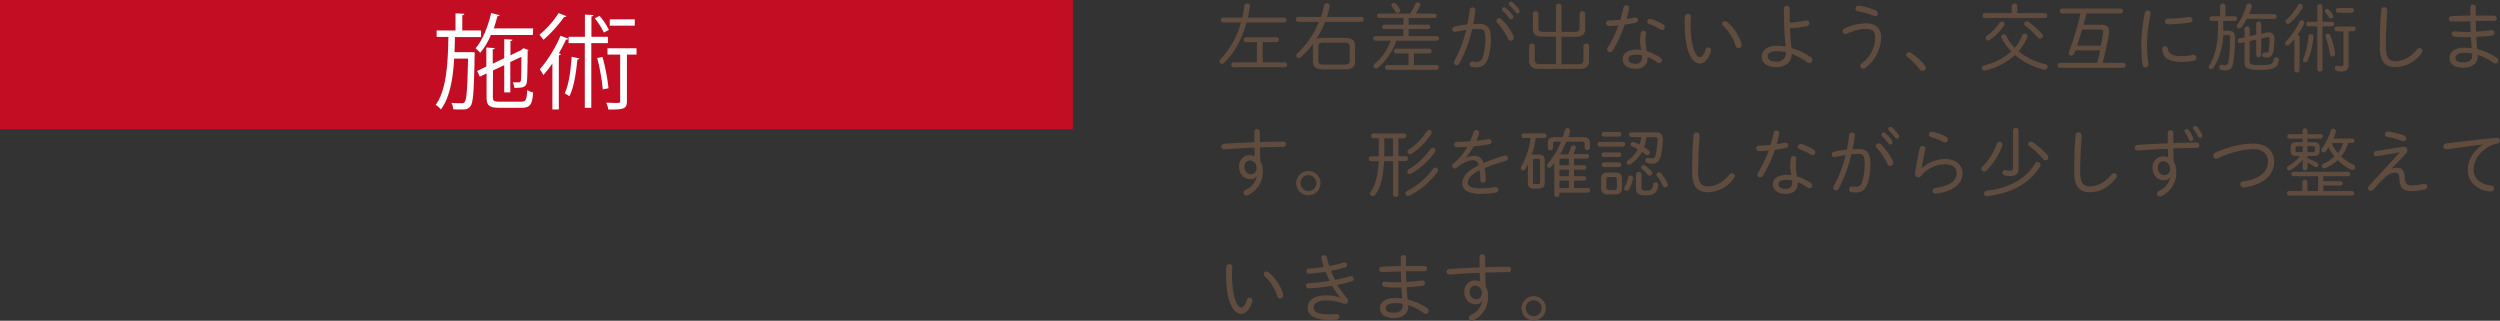 <svg xmlns="http://www.w3.org/2000/svg" viewBox="0 0 699.09 89.68"><rect x="0" y="0" width="699.09" height="89.68" fill="#333333" stroke="none"/><defs><style>.cls-1{fill:#604c3f;}.cls-2{fill:#c30d23;}.cls-3{fill:#fff;}</style></defs><g id="レイヤー_2" data-name="レイヤー 2"><g id="_003" data-name="003"><path class="cls-1" d="M347.37,4.92c.25-1.1.44-2.21.59-3.34a.69.69,0,0,1,.75-.59.75.75,0,0,1,.82.71,25.75,25.75,0,0,1-.59,3.22h10.19a.63.63,0,0,1,.63.69.64.64,0,0,1-.63.69H348.59c-1.28,4.54-3.47,8.69-6.3,11.28a.9.9,0,0,1-.57.25.69.69,0,0,1-.69-.67.77.77,0,0,1,.25-.57A23.83,23.83,0,0,0,347,6.3h-4.93a.64.64,0,0,1-.63-.69.63.63,0,0,1,.63-.69Zm1,6.86a.6.6,0,0,1-.59-.67.6.6,0,0,1,.59-.67H357a.6.6,0,0,1,.6.67.6.6,0,0,1-.6.67h-3.91v5.67h6.15a.67.67,0,0,1,0,1.34H345a.67.67,0,0,1,0-1.34h6.49V11.78Z"/><path class="cls-1" d="M367.14,12.83a4.41,4.41,0,0,1,0-.54,20.09,20.09,0,0,1-3.4,3.71.9.9,0,0,1-.57.21.67.67,0,0,1-.69-.67.83.83,0,0,1,.31-.63,23.54,23.54,0,0,0,6-8.8H363a.64.64,0,0,1-.63-.69.63.63,0,0,1,.63-.69h6.39a25.65,25.65,0,0,0,.86-3.17A.78.78,0,0,1,371,.91a.76.76,0,0,1,.8.75.75.75,0,0,1,0,.21,26.27,26.27,0,0,1-.75,2.86h9.67a.63.63,0,0,1,.63.69.64.64,0,0,1-.63.69H370.56a29.36,29.36,0,0,1-2.48,4.83,3.64,3.64,0,0,1,1.75-.35h6.4c2.06,0,2.69.94,2.69,2.24v4.33c0,1.3-.63,2.24-2.69,2.24h-6.4c-2.06,0-2.69-.94-2.69-2.24ZM376,18.06c.82,0,1.41-.15,1.41-1.07V13c0-.71-.3-1.07-1.41-1.07h-5.94c-1.11,0-1.41.36-1.41,1.07v4c0,.71.3,1.07,1.41,1.07Z"/><path class="cls-1" d="M401.12,3.82a.61.61,0,1,1,0,1.22H393.9V6.89h5.44a.57.57,0,0,1,.61.61.59.59,0,0,1-.61.61H393.9v2h7.85a.63.63,0,0,1,0,1.26H390.46a17,17,0,0,1-5.08,7.52,1.11,1.11,0,0,1-.63.25.67.67,0,0,1-.68-.67.87.87,0,0,1,.36-.65,14.43,14.43,0,0,0,4.45-6.45h-4.24a.63.63,0,0,1,0-1.26h7.79v-2h-5.31a.58.58,0,0,1-.59-.61.57.57,0,0,1,.59-.61h5.31V5h-6.76a.58.58,0,0,1-.59-.61.57.57,0,0,1,.59-.61h8.71a18.7,18.7,0,0,0,1.35-2.56.78.78,0,0,1,.73-.54.67.67,0,0,1,.72.65.83.83,0,0,1-.09.35,17,17,0,0,1-1.17,2.1Zm.59,14.37a.62.62,0,0,1,.63.65.63.63,0,0,1-.63.67H387.94a.63.63,0,0,1-.63-.67.62.62,0,0,1,.63-.65h5.94V14.93h-3.42a.66.66,0,0,1,0-1.32h9.24a.66.66,0,0,1,0,1.32h-4.31v3.26ZM391.42,2.48a.83.83,0,0,1,.15.46.7.7,0,0,1-.71.67.74.74,0,0,1-.68-.39,10.11,10.11,0,0,0-.94-1.37.74.74,0,0,1-.17-.42.68.68,0,0,1,.69-.61.86.86,0,0,1,.61.28A8.81,8.81,0,0,1,391.42,2.48Z"/><path class="cls-1" d="M408.09,17.72a.9.9,0,0,1-.78.51.74.74,0,0,1-.76-.72,1,1,0,0,1,.15-.48A35.91,35.91,0,0,0,410,8.36c-1,.15-2.08.34-3,.55a1.2,1.2,0,0,1-.24,0,.67.67,0,0,1-.67-.7.83.83,0,0,1,.7-.79,30,30,0,0,1,3.52-.59,30.7,30.7,0,0,0,.65-4,.81.81,0,0,1,.8-.78.76.76,0,0,1,.78.8V3c-.13,1.23-.34,2.47-.59,3.73.59,0,1.11-.06,1.6-.06,2.39,0,3.36,1,3.36,4.3a17.45,17.45,0,0,1-.78,5.32c-.67,1.86-1.68,2.54-3.3,2.54a5.45,5.45,0,0,1-1.21-.11A.74.74,0,0,1,411,18a.76.76,0,0,1,.76-.79.56.56,0,0,1,.17,0,4.43,4.43,0,0,0,.88.08,1.7,1.7,0,0,0,1.83-1.38,16.33,16.33,0,0,0,.71-4.9c0-2.47-.46-2.89-1.72-2.89-.61,0-1.26,0-1.95.08A39.25,39.25,0,0,1,408.09,17.72ZM423.22,10a1,1,0,0,1,.11.48.91.91,0,0,1-.88.92.83.83,0,0,1-.76-.56,17.23,17.23,0,0,0-3-4.48.83.83,0,0,1-.25-.54.78.78,0,0,1,.79-.74,1,1,0,0,1,.66.28A18.24,18.24,0,0,1,423.22,10ZM420,2.61a.63.63,0,0,1,.63-.59.62.62,0,0,1,.44.17A11.33,11.33,0,0,1,423,4.24a.79.79,0,0,1,.17.49.63.63,0,0,1-.63.65.64.64,0,0,1-.53-.3,14.84,14.84,0,0,0-1.72-2A.71.71,0,0,1,420,2.61Zm1.89-1.54a.63.63,0,0,1,.63-.58.7.7,0,0,1,.46.16,12.8,12.8,0,0,1,1.81,2,.93.93,0,0,1,.17.48.65.65,0,0,1-.61.65.59.59,0,0,1-.48-.27,16.32,16.32,0,0,0-1.77-2A.67.67,0,0,1,421.92,1.07Z"/><path class="cls-1" d="M435.1,1.72a.7.7,0,0,1,.78-.67.68.68,0,0,1,.77.67V8.91h3.53c1.28,0,1.53-.3,1.53-1.26V3.85a.72.72,0,0,1,.78-.7.71.71,0,0,1,.78.7V8c0,1.58-.74,2.29-2.73,2.29h-3.89v7.68h4.56c1.28,0,1.59-.35,1.59-1.32V12.87a.72.72,0,0,1,.78-.69.71.71,0,0,1,.78.69v4.06c0,1.57-.8,2.35-2.79,2.35H430.4c-2,0-2.8-.78-2.8-2.35V12.87a.72.72,0,0,1,.78-.69.71.71,0,0,1,.78.69v3.74c0,1,.31,1.32,1.59,1.32h4.35V10.25h-3.72c-2,0-2.73-.71-2.73-2.29V3.85a.72.72,0,0,1,.78-.7.71.71,0,0,1,.78.7v3.8c0,1,.25,1.26,1.53,1.26h3.36Z"/><path class="cls-1" d="M454,2.12a.73.73,0,0,1,.75-.63.77.77,0,0,1,.8.76.75.75,0,0,1,0,.21c-.21.92-.44,1.87-.74,2.83.78-.1,1.56-.23,2.27-.37a1,1,0,0,1,.23,0,.7.7,0,0,1,.76.67.85.85,0,0,1-.76.8c-1,.18-2,.35-3,.5a36.43,36.43,0,0,1-3.32,7.2.93.93,0,0,1-.82.5.73.73,0,0,1-.75-.73,1.24,1.24,0,0,1,.18-.59,30.94,30.94,0,0,0,3-6.19c-.88.08-1.91.19-2.67.19a.77.77,0,0,1-.82-.78.76.76,0,0,1,.78-.76c1,0,2.08-.1,3.23-.23C453.42,4.37,453.71,3.26,454,2.12Zm4.63,9.12a8.7,8.7,0,0,1,.19-2,.74.74,0,0,1,.74-.61.72.72,0,0,1,.75.68s0,.08,0,.12a9,9,0,0,0-.16,1.77,16.87,16.87,0,0,0,.37,3.14,14.88,14.88,0,0,1,3.76,1.77.88.88,0,0,1,.46.75.75.75,0,0,1-.73.78.74.74,0,0,1-.48-.17,16.08,16.08,0,0,0-2.8-1.53v.21c0,2.18-1.51,3.07-3.27,3.07-2.48,0-3.7-1.12-3.7-2.73,0-1.39,1.22-2.61,3.91-2.61a8.3,8.3,0,0,1,1.28.11A17.36,17.36,0,0,1,458.58,11.24Zm.55,4.8a5.28,5.28,0,0,0,0-.58,6.12,6.12,0,0,0-1.47-.19c-1.76,0-2.37.54-2.37,1.24s.52,1.32,2.14,1.32A1.58,1.58,0,0,0,459.13,16ZM465,6.76a1,1,0,0,1,.53.84.76.76,0,0,1-.74.76.9.9,0,0,1-.54-.17,16.78,16.78,0,0,0-3.07-1.47.7.7,0,0,1-.53-.69.76.76,0,0,1,.78-.76,1.19,1.19,0,0,1,.32.05A14.5,14.5,0,0,1,465,6.76Z"/><path class="cls-1" d="M472,3.87a.8.8,0,0,1,.84.82c0,.5-.08,1.28-.08,1.93,0,7,1.59,9.36,2.56,9.36.54,0,1.13-.57,1.57-2.08a.83.83,0,0,1,.78-.65.81.81,0,0,1,.8.82,1.23,1.23,0,0,1-.06.36c-.78,2.39-2,3.34-3,3.34-2.35,0-4.3-3.45-4.3-11.09a18.68,18.68,0,0,1,.08-2.08A.8.8,0,0,1,472,3.87ZM487,12.22a1.17,1.17,0,0,1,0,.36.83.83,0,0,1-.82.9.85.85,0,0,1-.82-.65,13.23,13.23,0,0,0-3.51-5.6.79.79,0,0,1-.29-.59.78.78,0,0,1,.8-.72,1.1,1.1,0,0,1,.61.24A13,13,0,0,1,487,12.22Z"/><path class="cls-1" d="M501,15.18c0,2.21-1.76,3.61-4.28,3.61s-4.08-1.11-4.08-3c0-1.47,1.33-3,4.14-3a14.59,14.59,0,0,1,2.56.23,86.15,86.15,0,0,1-.5-9.36V2.4a.76.76,0,0,1,.82-.74.75.75,0,0,1,.82.74V3.74c0,.9,0,1.76,0,2.58A29,29,0,0,0,505,5.74a.59.59,0,0,1,.21,0,.75.75,0,0,1,.76.76.86.86,0,0,1-.74.82,27.81,27.81,0,0,1-4.68.59c.06,1.84.21,3.69.42,5.54a19.12,19.12,0,0,1,5.31,2.46,1,1,0,0,1,.53.88.85.85,0,0,1-.84.86,1,1,0,0,1-.61-.21A16.93,16.93,0,0,0,501,15.06Zm-1.62-.58a12.13,12.13,0,0,0-2.6-.3c-1.83,0-2.46.72-2.46,1.49s.7,1.45,2.4,1.45a2.39,2.39,0,0,0,2.66-2.37Z"/><path class="cls-1" d="M516.07,9.54a.82.82,0,0,1-.8-.8.89.89,0,0,1,.59-.82,15.1,15.1,0,0,1,5.81-1.39c2.88,0,4.37,1.35,4.37,4A11.14,11.14,0,0,1,521.61,19a1.12,1.12,0,0,1-.61.21.77.77,0,0,1-.8-.76,1,1,0,0,1,.45-.76,9.06,9.06,0,0,0,3.71-7.24c0-1.66-.65-2.37-2.64-2.37a13.28,13.28,0,0,0-5.23,1.32A1.19,1.19,0,0,1,516.07,9.54Zm8.42-6.64a.94.94,0,0,1,.63.84.76.76,0,0,1-.76.78.84.84,0,0,1-.38-.09,24.4,24.4,0,0,0-4.43-1.28.77.77,0,0,1-.69-.75.82.82,0,0,1,.84-.8l.19,0A20.93,20.93,0,0,1,524.49,2.9Z"/><path class="cls-1" d="M533.06,15.35a.74.74,0,0,1,.78-.71,1,1,0,0,1,.5.14,17.68,17.68,0,0,1,3.9,3.47,1.23,1.23,0,0,1,.3.75.86.86,0,0,1-.88.84,1,1,0,0,1-.82-.44,18.91,18.91,0,0,0-3.47-3.46A.7.7,0,0,1,533.06,15.35Z"/><path class="cls-1" d="M565.44,9.93a.8.8,0,0,1,.77-.52.69.69,0,0,1,.74.67.87.87,0,0,1-.08.38,13.79,13.79,0,0,1-2.42,3.9,19,19,0,0,0,7.41,3.57.84.84,0,0,1,.74.8.76.76,0,0,1-.78.74,1.06,1.06,0,0,1-.25,0,20,20,0,0,1-8.11-4.08,18.69,18.69,0,0,1-8.29,4.31,1.09,1.09,0,0,1-.25,0,.73.73,0,0,1-.74-.69c0-.3.19-.57.63-.7a17.92,17.92,0,0,0,7.63-3.92,13.7,13.7,0,0,1-2.71-3.76.74.74,0,0,1-.09-.36.7.7,0,0,1,.72-.67.76.76,0,0,1,.69.46,12.44,12.44,0,0,0,2.35,3.32A11.08,11.08,0,0,0,565.44,9.93Zm6.42-6.25a.61.61,0,0,1,.61.67.61.61,0,0,1-.61.67H555a.61.61,0,0,1-.6-.67.61.61,0,0,1,.6-.67h7.54v-2a.72.72,0,0,1,.78-.69.71.71,0,0,1,.78.69v2ZM559.83,6a.72.72,0,0,1,.74.69,1,1,0,0,1-.19.52,16.42,16.42,0,0,1-3.89,3.91,1,1,0,0,1-.54.19.65.65,0,0,1-.67-.65.84.84,0,0,1,.4-.7,14.36,14.36,0,0,0,3.44-3.54A.83.83,0,0,1,559.83,6ZM571,9.45a1,1,0,0,1,.26.61.79.79,0,0,1-.76.78.91.91,0,0,1-.69-.36,22.09,22.09,0,0,0-3.4-3.23.75.75,0,0,1-.38-.61A.67.67,0,0,1,566.8,6a1,1,0,0,1,.59.21A21.42,21.42,0,0,1,571,9.45Z"/><path class="cls-1" d="M580.34,14.11l-.28.76a1,1,0,0,1-.88.69.65.65,0,0,1-.69-.65,1.16,1.16,0,0,1,.06-.34,83.69,83.69,0,0,0,3.23-10.81h-5.12a.65.65,0,0,1-.63-.69.63.63,0,0,1,.63-.69H593a.64.64,0,0,1,.64.69.65.65,0,0,1-.64.69h-9.57c-.25,1-.5,2.1-.82,3.15h4.89c1.68,0,2.25.65,2.25,1.72,0,.17,0,.36,0,.57-.4,2.65-1.11,5.79-1.74,8.38h5.79a.63.63,0,0,1,.63.69.64.64,0,0,1-.63.69h-17.8a.64.64,0,0,1-.63-.69.63.63,0,0,1,.63-.69h10.41c.34-1.14.59-2.31.86-3.47Zm7.11-1.34c.26-1.18.45-2.29.59-3.26a5.47,5.47,0,0,0,.09-.65c0-.48-.23-.61-1-.61h-4.92c-.4,1.52-.9,3-1.38,4.52Z"/><path class="cls-1" d="M600.61,2.92a.73.73,0,0,1,.78.74.65.65,0,0,1,0,.19,43.05,43.05,0,0,0-1,9.13,37,37,0,0,0,.38,4.89V18a.8.8,0,0,1-.82.82.79.79,0,0,1-.8-.72A37.2,37.2,0,0,1,598.8,13a43.13,43.13,0,0,1,1-9.41A.81.81,0,0,1,600.61,2.92Zm9.45,12.77a16.91,16.91,0,0,0,3.15-.32.75.75,0,0,1,.21,0,.78.78,0,0,1,.78.82.79.79,0,0,1-.68.78,18.13,18.13,0,0,1-3.48.33c-3.63,0-5.17-1.13-5.42-3.44v-.11a.78.78,0,0,1,.8-.81.72.72,0,0,1,.75.67C606.43,15.18,607.52,15.69,610.06,15.69Zm2.16-10.94a.79.79,0,1,1,0,1.57,51.82,51.82,0,0,1-5.88.49.82.82,0,0,1-.92-.8.81.81,0,0,1,.88-.8,50.16,50.16,0,0,0,5.73-.46Z"/><path class="cls-1" d="M618.47,5.86a.61.61,0,0,1-.59-.65.6.6,0,0,1,.59-.65h2.35V1.68a.69.69,0,0,1,.74-.67.68.68,0,0,1,.73.67V4.56H625a.59.59,0,0,1,.59.65.6.6,0,0,1-.59.65h-3.29V8.59h1.34c1.47,0,1.93.67,1.93,1.72a48.53,48.53,0,0,1-.44,7c-.25,1.72-1,2.38-2.33,2.38a4.57,4.57,0,0,1-1-.13.78.78,0,0,1-.65-.76.67.67,0,0,1,.67-.69.75.75,0,0,1,.21,0,3.57,3.57,0,0,0,.76.11c.52,0,.84-.28,1-1.18a45.4,45.4,0,0,0,.42-6.44c0-.66-.12-.78-.75-.78H621.7A18.94,18.94,0,0,1,619,18.94a.81.81,0,0,1-.7.4.6.6,0,0,1-.63-.61,1,1,0,0,1,.19-.52c1.35-2.06,2.38-5.67,2.38-10.27V5.86Zm9.81-.61a18.79,18.79,0,0,1-1.47,2.33.85.85,0,0,1-.68.36.62.62,0,0,1-.63-.63,1,1,0,0,1,.23-.59,16.58,16.58,0,0,0,2.44-5.12.75.75,0,0,1,.74-.61.69.69,0,0,1,.73.69,1.35,1.35,0,0,1,0,.28,18.92,18.92,0,0,1-.69,2H636a.62.62,0,0,1,.63.67.62.62,0,0,1-.63.67Zm2.64,4.5V6.64a.65.65,0,0,1,.69-.63.64.64,0,0,1,.7.63V9.45l1.55-.33a2.62,2.62,0,0,1,.59-.07,1.47,1.47,0,0,1,1.55,1.6,23.9,23.9,0,0,1-.19,3.19c-.21,1.7-.9,2.25-1.93,2.25a3.37,3.37,0,0,1-.69-.07.66.66,0,0,1-.59-.67.62.62,0,0,1,.61-.65h.17a2.3,2.3,0,0,0,.48,0c.32,0,.52-.19.63-1a20.48,20.48,0,0,0,.17-2.81c0-.34-.13-.5-.44-.5a1.42,1.42,0,0,0-.28,0l-1.63.35v4.62a.64.64,0,0,1-.7.63.65.65,0,0,1-.69-.63V11.07l-1.85.4v5.58c0,.93.32,1.16,2.82,1.16,3.23,0,3.69-.28,3.9-1.54a.74.74,0,0,1,.74-.63.7.7,0,0,1,.71.72.59.59,0,0,1,0,.17c-.36,2-1.26,2.62-5.35,2.62-3.74,0-4.22-.69-4.22-2V11.78l-1.14.25a.36.36,0,0,1-.17,0,.62.62,0,0,1-.61-.66.67.67,0,0,1,.53-.65l1.39-.29V8.13a.69.69,0,0,1,.73-.72.67.67,0,0,1,.69.7v2Z"/><path class="cls-1" d="M641.62,10.92a14.39,14.39,0,0,1-1.43,1.53.82.82,0,0,1-.57.26.58.58,0,0,1-.58-.59.93.93,0,0,1,.31-.65A19.23,19.23,0,0,0,643,6.16a.78.78,0,0,1,.69-.51.66.66,0,0,1,.67.69,1.12,1.12,0,0,1-.1.42,21.82,21.82,0,0,1-1.79,3,.62.62,0,0,1,.57.65v9.19a.66.66,0,0,1-.71.65.67.67,0,0,1-.74-.65Zm1.6-9.85a.74.74,0,0,1,.73.74.88.88,0,0,1-.1.44,17.21,17.21,0,0,1-3.49,4.2.91.91,0,0,1-.59.23.62.62,0,0,1-.63-.63.84.84,0,0,1,.34-.65,14.9,14.9,0,0,0,3.06-3.91A.78.78,0,0,1,643.22,1.07Zm3,8.49a.68.68,0,0,1,.69.71v.13a21.34,21.34,0,0,1-1.55,6.46.82.82,0,0,1-.74.57.61.61,0,0,1-.61-.65,1.13,1.13,0,0,1,.09-.4,20,20,0,0,0,1.41-6.17A.68.68,0,0,1,646.24,9.56Zm-.71-2.19a.6.6,0,0,1-.59-.65.59.59,0,0,1,.59-.65H648V1.83a.66.66,0,0,1,.74-.63.65.65,0,0,1,.71.63V6.07h2.67a.61.61,0,0,1,.61.65.61.61,0,0,1-.61.65h-2.67v12a.65.65,0,0,1-.71.63.66.66,0,0,1-.74-.63v-12Zm6.8-3.29a.91.91,0,0,1,.14.48.6.6,0,0,1-.6.63.73.73,0,0,1-.63-.4,10.1,10.1,0,0,0-.93-1.26.76.76,0,0,1-.19-.46.59.59,0,0,1,.61-.57.82.82,0,0,1,.55.25A10.54,10.54,0,0,1,652.33,4.08ZM653,15a.76.76,0,0,1-.75.8c-.32,0-.61-.21-.7-.69a27.52,27.52,0,0,0-1.22-4.81.68.68,0,0,1,0-.27.64.64,0,0,1,.65-.63.76.76,0,0,1,.7.54A25.8,25.8,0,0,1,653,15Zm.42-6.27a.62.62,0,0,1-.61-.65.61.61,0,0,1,.61-.66h4.68a.6.6,0,0,1,.61.66.61.61,0,0,1-.61.65h-1.36V18c0,1.35-.53,2-2,2a5,5,0,0,1-1.19-.15.74.74,0,0,1-.63-.73.71.71,0,0,1,.71-.74.68.68,0,0,1,.19,0,4.16,4.16,0,0,0,.9.13c.46,0,.61-.19.61-.69v-9Zm.36-5.15a.6.6,0,0,1-.59-.67.6.6,0,0,1,.59-.67h3.82a.62.62,0,0,1,.61.67.62.62,0,0,1-.61.67Z"/><path class="cls-1" d="M665.86,2.84a.84.84,0,0,1,1.68,0c0,.19,0,.55,0,.71-.21,2.67-.38,6.26-.38,9.58,0,3,.92,4,2.71,4s4-.82,6-3.3a1,1,0,0,1,.74-.38.78.78,0,0,1,.8.76,1.09,1.09,0,0,1-.3.71,9.22,9.22,0,0,1-7.16,3.84c-3,0-4.45-1.51-4.45-5.64C665.44,9.83,665.61,5.88,665.86,2.84Z"/><path class="cls-1" d="M692.27,4.37h1.43c1.28,0,2.54,0,3.67,0a.79.79,0,0,1,.82.76.73.73,0,0,1-.82.71c-.88,0-1.85,0-2.88,0l-2.2,0c0,1,.06,2,.1,3,1.49-.08,2.92-.23,4.22-.4l.17,0a.76.76,0,0,1,.8.76.73.73,0,0,1-.69.73c-1.39.19-2.88.32-4.41.4.06,1.16.14,2.29.25,3.43a15.78,15.78,0,0,1,5.35,2.35,1,1,0,0,1,.51.86.77.77,0,0,1-.76.8,1.12,1.12,0,0,1-.61-.21,15.16,15.16,0,0,0-4.39-2.23,3,3,0,0,1,0,.53c0,2-1.79,3.08-3.93,3.08-2.67,0-3.95-1.11-3.95-2.77s1.58-2.83,4.16-2.83a14.64,14.64,0,0,1,2.08.14c-.11-1-.17-2.05-.23-3.08-.55,0-1.07,0-1.62,0a24.21,24.21,0,0,1-3-.17.81.81,0,0,1-.78-.76.73.73,0,0,1,.8-.71h.12a27.27,27.27,0,0,0,2.84.17c.52,0,1.05,0,1.59,0-.06-1-.08-2-.1-3C688.93,6,688,6,686.56,6c-.28,0-.78,0-1,0a.73.73,0,0,1-.8-.73.76.76,0,0,1,.8-.76c1.55-.08,3.38-.15,5.25-.19V2a.7.7,0,0,1,.75-.72.71.71,0,0,1,.76.72Zm-.95,11.17a5.82,5.82,0,0,0,0-.59,12.76,12.76,0,0,0-2.16-.19c-1.7,0-2.52.61-2.52,1.41s.5,1.26,2.31,1.26C690.31,17.43,691.32,16.82,691.32,15.54Z"/><path class="cls-1" d="M351.38,49.3a2.11,2.11,0,0,1-1.72.8c-1.83,0-3.17-1.39-3.17-3.57a3,3,0,0,1,2.81-3.13,3.68,3.68,0,0,1,1.53.32c0-.82,0-1.62-.06-2.42-1.47,0-5.16.23-7.35.4l-1.09.06a.77.77,0,0,1-.82-.77.79.79,0,0,1,.8-.78c2.35-.17,5.39-.31,8.44-.44,0-.82,0-1.79,0-2.9a.76.76,0,0,1,.8-.77.72.72,0,0,1,.75.75v2.88c2.35-.09,4.62-.13,6.49-.13a.74.74,0,0,1,.82.72.78.78,0,0,1-.84.77c-1.85,0-4.09.07-6.45.15.05,1.3.05,2.6.15,3.9a4.92,4.92,0,0,1,.65,2.57A7.23,7.23,0,0,1,349,54.57a1,1,0,0,1-.47.11.78.78,0,0,1-.79-.78.87.87,0,0,1,.61-.82,5.34,5.34,0,0,0,3.1-3.76ZM348,46.57a1.93,1.93,0,0,0,1.85,2.14A1.57,1.57,0,0,0,351.36,47a1.93,1.93,0,0,0-1.91-2.14A1.59,1.59,0,0,0,348,46.57Z"/><path class="cls-1" d="M369.25,51.17a3.39,3.39,0,1,1-3.38-3.34A3.36,3.36,0,0,1,369.25,51.17Zm-5.6,0a2.22,2.22,0,1,0,2.22-2.2A2.17,2.17,0,0,0,363.65,51.17Z"/><path class="cls-1" d="M384,38.68a.68.68,0,0,1,0-1.35h8.65a.68.68,0,0,1,0,1.35h-1.6v5h2a.67.67,0,0,1,0,1.34h-2V54.4a.76.76,0,0,1-1.51,0V45.06h-2.5c-.21,4.45-1,7.39-2.41,9.32a1,1,0,0,1-.76.46.73.73,0,0,1-.74-.71,1.07,1.07,0,0,1,.19-.55c1.33-1.88,2-4.51,2.21-8.52h-2.16a.67.67,0,0,1,0-1.34h2.2l0-1.26V38.68Zm5.54,5v-5h-2.44v3.86l0,1.18Zm11.82,3.17a.74.74,0,0,1,.75.75,1,1,0,0,1-.18.53,21.4,21.4,0,0,1-7.83,6.57.94.94,0,0,1-.38.1.72.72,0,0,1-.72-.69.83.83,0,0,1,.51-.71,20.67,20.67,0,0,0,7.16-6.13A.82.82,0,0,1,401.38,46.89Zm-.74-5.55a.79.79,0,0,1,.8.76.76.76,0,0,1-.17.48,21,21,0,0,1-6.59,6,.91.91,0,0,1-.44.12.66.66,0,0,1-.69-.65.82.82,0,0,1,.46-.69,19.47,19.47,0,0,0,6-5.61A.79.79,0,0,1,400.64,41.34Zm-1-5a.74.74,0,0,1,.73.73.84.84,0,0,1-.15.47,19,19,0,0,1-5.43,5.5.84.84,0,0,1-.45.14.73.73,0,0,1-.73-.71.72.72,0,0,1,.36-.59,17.24,17.24,0,0,0,5-5.12A.83.83,0,0,1,399.62,36.39Z"/><path class="cls-1" d="M409.92,44.18a4.69,4.69,0,0,1,2.16-.59,2.56,2.56,0,0,1,2.77,2,55.52,55.52,0,0,1,5.75-2.08.88.88,0,0,1,.32,0,.71.71,0,0,1,.75.73A.79.79,0,0,1,421,45a53.68,53.68,0,0,0-5.85,2,18,18,0,0,1,.31,3.28v0a.76.76,0,0,1-.78.82.7.7,0,0,1-.71-.73,21.11,21.11,0,0,0-.21-2.78c-2.54,1.24-3.3,2.52-3.3,3.49s.91,1.59,3.57,1.59a20.14,20.14,0,0,0,3.91-.35,1.06,1.06,0,0,1,.25,0,.76.76,0,0,1,.82.75.82.82,0,0,1-.78.8,24.43,24.43,0,0,1-4.2.34c-3.52,0-5.12-1.18-5.12-3,0-1.51,1-3.21,4.6-5a1.61,1.61,0,0,0-1.81-1.39c-1.15,0-2.54.67-4.3,2.06a1,1,0,0,1-.59.23.72.72,0,0,1-.73-.71.91.91,0,0,1,.35-.68,16.59,16.59,0,0,0,3.93-4.7c-1,.08-2,.13-2.86.15a.77.77,0,0,1-.86-.74.79.79,0,0,1,.88-.77c1.05,0,2.29-.07,3.57-.17.36-.84.68-1.68.95-2.52a.8.8,0,0,1,.78-.61.73.73,0,0,1,.77.71.78.78,0,0,1,0,.3,14.86,14.86,0,0,1-.76,2c1.16-.13,2.31-.29,3.3-.46a.82.82,0,0,1,.21,0,.71.71,0,1,1,.11,1.42c-1.33.26-2.86.47-4.37.61a20.28,20.28,0,0,1-2.21,3.22Z"/><path class="cls-1" d="M429,52.74c-1.24,0-1.76-.41-1.76-1.72V48.08l.08-2.2c-.25.48-.48.94-.73,1.34a.82.82,0,0,1-.7.44.62.62,0,0,1-.63-.63,1,1,0,0,1,.17-.5A21.16,21.16,0,0,0,428,38.59h-1.91a.64.64,0,0,1,0-1.28h5.75a.64.64,0,0,1,0,1.28h-2.39a23.65,23.65,0,0,1-1.16,4.69,2.7,2.7,0,0,1,.63-.07h1.28c1.16,0,1.76.38,1.76,1.72V51c0,1.35-.6,1.72-1.76,1.72Zm1.16-1.28c.39,0,.5-.21.5-.56V45c0-.38-.13-.57-.5-.57h-1c-.38,0-.49.19-.49.57V50.9c0,.38.11.56.49.56Zm10-5.24h2.79a.59.59,0,0,1,.61.6.6.6,0,0,1-.61.63h-2.79v1.83h2.79a.62.62,0,0,1,0,1.24h-2.79v2.06h3.91a.59.59,0,0,1,.61.63.6.6,0,0,1-.61.65h-8v.61a.72.72,0,0,1-1.43,0V45.59c-.27.35-.55.69-.82,1a.81.81,0,0,1-.63.32.59.59,0,0,1-.61-.59,1,1,0,0,1,.3-.63,21.16,21.16,0,0,0,3.63-6.09H435.1c-.63,0-.82.19-.82.69v1.1a.65.65,0,0,1-.71.65.67.67,0,0,1-.74-.65V39.94c0-1.07.57-1.6,2-1.6H437c.21-.63.4-1.24.55-1.85a.78.78,0,0,1,.75-.65.74.74,0,0,1,.76.72,1.18,1.18,0,0,1,0,.25c-.13.5-.3,1-.47,1.53h4.06c1.36,0,1.95.53,1.95,1.6v1.4a.73.73,0,0,1-1.45,0v-1c0-.55-.19-.74-.82-.74H438a29.28,29.28,0,0,1-1.76,3.55,4.22,4.22,0,0,1,.52,0h1.77a16.19,16.19,0,0,0,.73-2,.67.67,0,0,1,.67-.51.64.64,0,0,1,.67.88,14.85,14.85,0,0,1-.63,1.58h3.78a.58.58,0,0,1,.61.61.59.59,0,0,1-.61.63h-3.63Zm-3.29-1.87c-.64,0-.8.19-.8.73v1.14h2.66V44.35Zm-.8,4.93h2.66V47.45h-2.66Zm0,3.3h2.66V50.52h-2.66Z"/><path class="cls-1" d="M447.34,41a.6.6,0,0,1-.59-.65.6.6,0,0,1,.59-.66h6.48a.61.61,0,0,1,.61.66.62.62,0,0,1-.61.65Zm2.39,13.39c-1.24,0-2-.46-2-1.74V50c0-1.2.54-1.75,2-1.75h1.91c1.41,0,1.91.55,1.91,1.75v2.6c0,1.17-.5,1.74-1.93,1.74Zm-1.22-16.19a.65.65,0,0,1,0-1.3h4.22a.65.65,0,0,1,0,1.3Zm0,5.71a.65.65,0,0,1,0-1.3h4.22a.65.65,0,0,1,0,1.3Zm0,2.8a.6.6,0,0,1-.59-.65.59.59,0,0,1,.59-.65h4.22a.6.6,0,0,1,.61.65.62.62,0,0,1-.61.65Zm2.9,6.42c.5,0,.73-.17.73-.69V50.2c0-.48-.19-.69-.73-.69h-1.47c-.55,0-.74.21-.74.69v2.21c0,.48.19.69.74.69Zm3.42.25a.65.65,0,0,1-.69-.63.9.9,0,0,1,.14-.46,8.47,8.47,0,0,0,1-2.62.69.69,0,0,1,.68-.59.7.7,0,0,1,.69.71,10.66,10.66,0,0,1-1.07,3.11A.92.92,0,0,1,454.83,53.35Zm5.54-15a12,12,0,0,1-.65,2.77,9.25,9.25,0,0,1,1.22.78,1,1,0,0,1,.42.75.67.67,0,0,1-.65.7,1,1,0,0,1-.55-.21,8.34,8.34,0,0,0-1-.72A9.17,9.17,0,0,1,456,45.88a.89.89,0,0,1-.53.17.61.61,0,0,1-.63-.59.8.8,0,0,1,.44-.67A7.49,7.49,0,0,0,458,41.7c-.55-.27-1.07-.54-1.55-.73a.72.72,0,0,1-.49-.63.63.63,0,0,1,.68-.63,1.05,1.05,0,0,1,.33.06c.46.19,1,.42,1.53.67a11.17,11.17,0,0,0,.47-2.12h-2.82a.62.62,0,0,1-.61-.65.6.6,0,0,1,.61-.65H463c1.36,0,2,.63,2,1.83a25.27,25.27,0,0,1-.56,4.74c-.34,1.45-1.14,2.18-2.29,2.18a5.87,5.87,0,0,1-1.47-.16.75.75,0,0,1-.59-.74.7.7,0,0,1,.69-.71.86.86,0,0,1,.23,0,4.59,4.59,0,0,0,1,.1c.46,0,.82-.21,1-1.05A20,20,0,0,0,463.5,39c0-.48-.21-.65-.92-.65ZM457.5,48.78a.68.68,0,0,1,.75-.68.69.69,0,0,1,.76.68V52.3c0,.82.19,1,1.43,1s1.63-.27,1.84-1.64A.71.71,0,0,1,463,51a.65.65,0,0,1,.71.65v.11c-.23,2-1.11,2.85-3.29,2.85-2.42,0-2.92-.5-2.92-2Zm4.28-1a.85.85,0,0,1,.27.61.74.74,0,0,1-.73.74.81.81,0,0,1-.61-.32,9.93,9.93,0,0,0-1.45-1.45.63.63,0,0,1,.42-1.17.8.8,0,0,1,.46.14A11.75,11.75,0,0,1,461.78,47.83Zm4.47,3.36a1.05,1.05,0,0,1,.13.48.75.75,0,0,1-.74.76.79.79,0,0,1-.73-.55,12.26,12.26,0,0,0-1.51-2.52.69.69,0,0,1-.19-.46.68.68,0,0,1,.71-.63.85.85,0,0,1,.59.28A13,13,0,0,1,466.25,51.19Z"/><path class="cls-1" d="M473.57,37.84a.84.84,0,0,1,1.68,0c0,.19,0,.55,0,.71-.21,2.67-.38,6.26-.38,9.58,0,3,.93,4,2.71,4s4-.82,6-3.3a1,1,0,0,1,.74-.38.78.78,0,0,1,.8.76,1.09,1.09,0,0,1-.3.71,9.22,9.22,0,0,1-7.16,3.84c-3,0-4.45-1.51-4.45-5.64C473.15,44.83,473.32,40.88,473.57,37.84Z"/><path class="cls-1" d="M496,37.12a.73.73,0,0,1,.75-.63.77.77,0,0,1,.8.76.75.75,0,0,1,0,.21c-.21.92-.44,1.87-.74,2.83.78-.1,1.56-.23,2.27-.37a1,1,0,0,1,.23,0,.7.7,0,0,1,.76.67.85.85,0,0,1-.76.8c-1,.18-2,.35-3,.5a36.43,36.43,0,0,1-3.32,7.2.93.93,0,0,1-.82.5.73.73,0,0,1-.75-.73,1.24,1.24,0,0,1,.18-.59,30.94,30.94,0,0,0,3-6.19c-.88.08-1.91.19-2.67.19a.77.77,0,0,1-.82-.78.76.76,0,0,1,.78-.76c1,0,2.08-.1,3.23-.23C495.42,39.37,495.71,38.26,496,37.12Zm4.63,9.12a8.7,8.7,0,0,1,.19-2,.74.74,0,0,1,.74-.61.72.72,0,0,1,.75.68s0,.08,0,.12a9,9,0,0,0-.16,1.77,16.87,16.87,0,0,0,.37,3.14,14.88,14.88,0,0,1,3.76,1.77.88.88,0,0,1,.46.75.75.75,0,0,1-.73.78.74.74,0,0,1-.48-.17,16.08,16.08,0,0,0-2.8-1.53v.21c0,2.18-1.51,3.07-3.27,3.07-2.48,0-3.7-1.12-3.7-2.73,0-1.39,1.22-2.61,3.91-2.61a8.3,8.3,0,0,1,1.28.11A17.36,17.36,0,0,1,500.58,46.24Zm.55,4.8a5.28,5.28,0,0,0,0-.58,6.12,6.12,0,0,0-1.47-.19c-1.76,0-2.37.54-2.37,1.24s.52,1.32,2.14,1.32A1.58,1.58,0,0,0,501.13,51Zm5.9-9.28a1,1,0,0,1,.53.84.76.76,0,0,1-.74.76.9.9,0,0,1-.54-.17,16.78,16.78,0,0,0-3.07-1.47.7.7,0,0,1-.53-.69.76.76,0,0,1,.78-.76,1.19,1.19,0,0,1,.32,0A14.5,14.5,0,0,1,507,41.76Z"/><path class="cls-1" d="M514.18,52.72a.88.88,0,0,1-.77.51.74.74,0,0,1-.76-.72.89.89,0,0,1,.15-.48,35.5,35.5,0,0,0,3.31-8.67c-1,.15-2.08.34-3,.55a1.11,1.11,0,0,1-.23,0,.67.67,0,0,1-.67-.7.83.83,0,0,1,.69-.79,29.81,29.81,0,0,1,3.53-.59,34.52,34.52,0,0,0,.65-4,.8.8,0,0,1,.8-.78.76.76,0,0,1,.78.8V38c-.13,1.23-.34,2.47-.59,3.73.59,0,1.11-.06,1.59-.06,2.4,0,3.36,1,3.36,4.3a17.47,17.47,0,0,1-.77,5.32c-.68,1.86-1.68,2.54-3.3,2.54a5.6,5.6,0,0,1-1.22-.11.74.74,0,0,1-.65-.78.76.76,0,0,1,.76-.79.59.59,0,0,1,.17,0,4.43,4.43,0,0,0,.88.08,1.68,1.68,0,0,0,1.82-1.38,16.32,16.32,0,0,0,.72-4.9c0-2.47-.46-2.89-1.72-2.89-.61,0-1.26,0-2,.08A39.25,39.25,0,0,1,514.18,52.72ZM529.32,45a1.08,1.08,0,0,1,.11.48.92.92,0,0,1-.89.92.82.82,0,0,1-.75-.56,17,17,0,0,0-3-4.48.88.88,0,0,1-.25-.54.79.79,0,0,1,.8-.74,1,1,0,0,1,.65.28A18,18,0,0,1,529.32,45Zm-3.19-7.35a.62.62,0,0,1,.63-.59.63.63,0,0,1,.44.17,11.71,11.71,0,0,1,1.85,2.05.85.85,0,0,1,.17.49.64.64,0,0,1-.63.65.64.64,0,0,1-.53-.3,15.59,15.59,0,0,0-1.72-2A.66.66,0,0,1,526.13,37.61ZM528,36.07a.62.62,0,0,1,.63-.58.72.72,0,0,1,.46.16,13.32,13.32,0,0,1,1.81,2,.92.92,0,0,1,.16.48.64.64,0,0,1-.6.65.62.62,0,0,1-.49-.27,16.27,16.27,0,0,0-1.76-2A.63.63,0,0,1,528,36.07Z"/><path class="cls-1" d="M537.33,47.14a9.81,9.81,0,0,1,6.55-2.69c2.88,0,4.92,1.62,4.92,3.91,0,3.06-2.63,5.14-7.37,5.77h-.13a.8.8,0,0,1-.88-.78.85.85,0,0,1,.82-.79c4-.55,5.92-2,5.92-4.18,0-1.49-1.24-2.44-3.28-2.44a8.69,8.69,0,0,0-6.69,3.28,1,1,0,0,1-.76.33.88.88,0,0,1-.9-.92v-.15c.33-2.18.79-4.76,1.3-7a.79.79,0,0,1,.8-.65.71.71,0,0,1,.77.71.78.78,0,0,1,0,.21c-.42,1.85-.8,3.76-1.07,5.42Zm6.83-8.92a.91.91,0,0,1,.56.81.74.74,0,0,1-.75.78,1.34,1.34,0,0,1-.51-.12,24.57,24.57,0,0,0-3.4-1.33.83.83,0,0,1-.67-.77.77.77,0,0,1,.84-.74,1.65,1.65,0,0,1,.31,0A18.54,18.54,0,0,1,544.16,38.22Z"/><path class="cls-1" d="M559.12,39.66a.83.83,0,0,1,.84.82,1.23,1.23,0,0,1-.06.36,19.42,19.42,0,0,1-4.39,6.82,1,1,0,0,1-.65.28.76.76,0,0,1-.8-.72.91.91,0,0,1,.36-.69,16.65,16.65,0,0,0,3.94-6.28A.79.79,0,0,1,559.12,39.66Zm10,6a.71.71,0,0,1,.63-.38.88.88,0,0,1,.89.82.92.92,0,0,1-.13.42c-3,4.85-8.23,7.6-14.84,8.33h-.15a.69.69,0,0,1-.69-.75.7.7,0,0,1,.63-.74C561.68,52.56,566.36,50.25,569.15,45.65Zm-4.66,1.55c0,1.28-.58,2-2.29,2a6,6,0,0,1-1.61-.17.74.74,0,0,1-.59-.73.7.7,0,0,1,.71-.74.71.71,0,0,1,.21,0,5.09,5.09,0,0,0,1.22.15c.55,0,.8-.21.8-.82V36.43a.7.7,0,0,1,.78-.65c.4,0,.77.21.77.65ZM572.81,44a.84.84,0,0,1-.8.84,1,1,0,0,1-.71-.4,21.78,21.78,0,0,0-3.8-3.55.75.75,0,0,1-.36-.61.72.72,0,0,1,.71-.71.8.8,0,0,1,.44.13,22.16,22.16,0,0,1,4.24,3.65A1,1,0,0,1,572.81,44Z"/><path class="cls-1" d="M580.4,37.84a.84.84,0,0,1,1.68,0c0,.19,0,.55,0,.71-.21,2.67-.38,6.26-.38,9.58,0,3,.92,4,2.71,4s4-.82,6-3.3a1,1,0,0,1,.74-.38.77.77,0,0,1,.79.76,1.08,1.08,0,0,1-.29.71c-2.25,2.77-4.83,3.84-7.16,3.84-3,0-4.45-1.51-4.45-5.64C580,44.83,580.15,40.88,580.4,37.84Z"/><path class="cls-1" d="M606.83,49.62a2.16,2.16,0,0,1-1.73.79c-1.82,0-3.17-1.38-3.17-3.56a3,3,0,0,1,2.82-3.13,3.7,3.7,0,0,1,1.53.31c0-.82,0-1.62-.06-2.41-3,.1-5.11.23-7.46.4l-1,.06a.77.77,0,0,1-.82-.78.78.78,0,0,1,.79-.77c2.36-.17,5.4-.32,8.45-.45,0-.81,0-1.78,0-2.89a.77.77,0,0,1,.8-.78.73.73,0,0,1,.76.76V40c2.35-.08,4.62-.12,6.49-.12a.73.73,0,0,1,.81.71.78.78,0,0,1-.83.78c-1.85,0-4.1.06-6.45.14,0,1.31,0,2.61.15,3.91a4.86,4.86,0,0,1,.65,2.56,7.26,7.26,0,0,1-4.12,6.87,1,1,0,0,1-.46.1.79.79,0,0,1-.8-.78.87.87,0,0,1,.61-.81,5.39,5.39,0,0,0,3.11-3.76Zm-3.41-2.73A1.94,1.94,0,0,0,605.27,49a1.57,1.57,0,0,0,1.53-1.76,1.94,1.94,0,0,0-1.91-2.15A1.6,1.6,0,0,0,603.42,46.89Zm7.44-10.25a.57.57,0,0,1,.58-.54.79.79,0,0,1,.63.35,10.38,10.38,0,0,1,1.18,2,1,1,0,0,1,.08.38.64.64,0,0,1-.63.65.62.62,0,0,1-.58-.42A11.56,11.56,0,0,0,611,37,.71.71,0,0,1,610.86,36.64Zm2.39-.86a.61.61,0,0,1,.63-.57.74.74,0,0,1,.55.28,10.93,10.93,0,0,1,1.3,2,.9.9,0,0,1,.08.38.63.63,0,0,1-.61.65.55.55,0,0,1-.52-.35,14.38,14.38,0,0,0-1.28-2.06A.56.56,0,0,1,613.25,35.78Z"/><path class="cls-1" d="M630,40.13c3.47,0,5.93,1.91,5.93,4.95,0,3.76-2.67,6.51-8.38,7.33h-.15a.88.88,0,0,1-.94-.88.79.79,0,0,1,.75-.8c5.1-.71,7-2.86,7-5.65,0-2-1.53-3.4-4.2-3.4a26.56,26.56,0,0,0-9.78,2.56,1.2,1.2,0,0,1-.5.13.8.8,0,0,1-.82-.82,1,1,0,0,1,.67-.9A27.3,27.3,0,0,1,630,40.13Z"/><path class="cls-1" d="M642.31,43.63c-1.11,0-1.76-.25-1.76-1.47v-.94c0-1,.36-1.47,1.76-1.47h1.6v-1h-3.72a.59.59,0,0,1-.59-.61.58.58,0,0,1,.59-.61h3.72v-1a.67.67,0,0,1,1.34,0v1h3.68a.56.56,0,0,1,.58.61.57.57,0,0,1-.58.61h-3.68v1h1.66c1.41,0,1.76.5,1.76,1.47v.94c0,1-.35,1.47-1.76,1.47h-1.66v.65a13.63,13.63,0,0,1,2.63,1.2.76.76,0,0,1,.42.63.63.63,0,0,1-.63.63.79.79,0,0,1-.49-.17,13.8,13.8,0,0,0-1.93-1.09V47a.67.67,0,0,1-1.34,0V46l.06-1.34a14.59,14.59,0,0,1-3.38,2.85.88.88,0,0,1-.44.13.61.61,0,0,1-.65-.59.76.76,0,0,1,.44-.65,11.44,11.44,0,0,0,3.19-2.73Zm15.39,9.79a.63.63,0,0,1,0,1.26H640.15a.63.63,0,0,1,0-1.26h3.67V50.94a.66.66,0,0,1,.72-.65.65.65,0,0,1,.71.65v2.48h3V49.28h-6.87a.62.62,0,0,1,0-1.24h15.2a.62.62,0,0,1,0,1.24h-6.91v1.39h4.81a.57.57,0,0,1,.59.61.57.57,0,0,1-.59.6h-4.81v1.54ZM643.91,42.54V40.88h-1.37c-.5,0-.65.11-.65.49v.69c0,.38.15.48.65.48Zm2.77,0c.38,0,.65,0,.65-.48v-.69c0-.38-.15-.49-.65-.49h-1.43v1.66ZM656.59,40a9.76,9.76,0,0,1-1.93,3.76A13.21,13.21,0,0,0,658,46a.88.88,0,0,1,.58.78.74.74,0,0,1-.75.73,1.12,1.12,0,0,1-.42-.1,13.63,13.63,0,0,1-3.68-2.62A12.2,12.2,0,0,1,650.27,47a1.11,1.11,0,0,1-.32.09.69.69,0,0,1-.69-.66.75.75,0,0,1,.53-.67,10.89,10.89,0,0,0,3-2,13.75,13.75,0,0,1-1.64-2.56,12.39,12.39,0,0,1-.73,1.07.83.83,0,0,1-.65.35.61.61,0,0,1-.65-.58.73.73,0,0,1,.19-.51,16.3,16.3,0,0,0,2.43-5,.73.73,0,0,1,.72-.55.72.72,0,0,1,.73.71,1.18,1.18,0,0,1,0,.25,19,19,0,0,1-.69,1.79h5.27a.63.63,0,0,1,0,1.26ZM652,40a10.55,10.55,0,0,0,1.76,2.83A7.45,7.45,0,0,0,655.2,40Z"/><path class="cls-1" d="M671.72,41.05a1.62,1.62,0,0,1,.31,0,1,1,0,0,1,1.16,1,1.37,1.37,0,0,1-.4.9l-4,4.18,0,.06a4.44,4.44,0,0,1,1.56-.29c1.11,0,2,.71,2.1,2.47l0,.34c.1,1.72.73,2.16,1.85,2.16a14.6,14.6,0,0,0,3.44-.46,1.47,1.47,0,0,1,.27,0,.74.74,0,0,1,.74.75.77.77,0,0,1-.61.78,15.86,15.86,0,0,1-3.8.5c-2.29,0-3.23-.92-3.38-3.33l0-.36c-.07-1-.4-1.47-1.33-1.47a4.29,4.29,0,0,0-2.31,1,32.09,32.09,0,0,0-3.56,3.65,1.19,1.19,0,0,1-.82.42.7.7,0,0,1-.74-.69,1.19,1.19,0,0,1,.36-.78l8.46-9.22,0-.06-6.43,1.09-.12,0a.7.7,0,0,1-.69-.73.71.71,0,0,1,.65-.72Zm-3.84-4.26a22.54,22.54,0,0,1,4.3,1.07.9.9,0,0,1,.67.84.75.75,0,0,1-.77.75,1.49,1.49,0,0,1-.4-.08,28.22,28.22,0,0,0-4.08-1.11.72.72,0,0,1-.67-.7.79.79,0,0,1,.82-.77Z"/><path class="cls-1" d="M694.3,40.38c-2.73.36-6.36.84-10,1.36a.75.75,0,0,1-.21,0,.81.81,0,0,1-.86-.81c0-.38.27-.74.86-.82,4.33-.55,9.62-1.16,13.94-1.56h.13a.81.81,0,0,1,.9.78.85.85,0,0,1-.76.82A7.53,7.53,0,0,0,696,41c-3.46,2-4.28,4.62-4.28,6.42,0,2.44,1.89,4.16,4.83,4.43.61.07.9.44.9.84a.86.86,0,0,1-.9.86c-2.69,0-6.47-2-6.47-6,0-2.25,1.05-5,4.26-7.16Z"/><path class="cls-1" d="M343.76,73.87a.8.8,0,0,1,.84.82c0,.5-.09,1.28-.09,1.93,0,7,1.6,9.36,2.57,9.36.54,0,1.13-.57,1.57-2.08a.82.82,0,0,1,.78-.65.8.8,0,0,1,.79.82,1.23,1.23,0,0,1-.06.36c-.78,2.39-2,3.34-3,3.34-2.35,0-4.31-3.45-4.31-11.09a18.22,18.22,0,0,1,.09-2.08A.8.8,0,0,1,343.76,73.87Zm15.05,8.35a1.17,1.17,0,0,1,0,.36.83.83,0,0,1-.82.9.84.84,0,0,1-.81-.65,13.23,13.23,0,0,0-3.51-5.6.79.79,0,0,1-.29-.59.77.77,0,0,1,.79-.72,1.1,1.1,0,0,1,.61.24A13,13,0,0,1,358.81,82.22Z"/><path class="cls-1" d="M374.84,83.21a21.87,21.87,0,0,1-2.36-3.32,60.85,60.85,0,0,1-6.44.76.77.77,0,0,1-.84-.74.74.74,0,0,1,.8-.71,57.11,57.11,0,0,0,5.83-.65c-.44-.84-.79-1.68-1.15-2.56a40.47,40.47,0,0,1-4.6.54.72.72,0,0,1-.78-.71.74.74,0,0,1,.8-.71c1.22-.07,2.65-.24,4.08-.47-.28-.82-.51-1.63-.7-2.43a.59.59,0,0,1,0-.17.72.72,0,0,1,.78-.67.78.78,0,0,1,.8.63c.16.77.4,1.57.65,2.37a36.51,36.51,0,0,0,3.88-.9,1.27,1.27,0,0,1,.36-.07.68.68,0,0,1,.73.68c0,.29-.19.58-.67.73a38.36,38.36,0,0,1-3.82.93c.34.86.71,1.7,1.11,2.54,1.49-.3,2.92-.66,4.18-1a.81.81,0,0,1,1.09.67.79.79,0,0,1-.65.73c-1.17.36-2.52.7-3.95,1a26.9,26.9,0,0,0,2.71,3.69,1.1,1.1,0,0,1,.3.74.86.86,0,0,1-.88.88,1.21,1.21,0,0,1-.38-.06A13.74,13.74,0,0,0,371,84c-2.61,0-3.68.9-3.68,2s1,1.91,4.3,1.91c.72,0,1.79-.08,2.15-.08a.74.74,0,0,1,.75.78.76.76,0,0,1-.71.75,17.65,17.65,0,0,1-2.14.11c-4.16,0-6-1.43-6-3.42,0-1.75,1.39-3.45,5.29-3.45a12.33,12.33,0,0,1,3.83.61Z"/><path class="cls-1" d="M393.15,74.37h1.43c1.28,0,2.54,0,3.67,0a.78.78,0,0,1,.82.76.72.72,0,0,1-.82.71c-.88,0-1.85,0-2.88,0l-2.2,0c0,1,.06,2,.11,3,1.49-.08,2.91-.23,4.21-.4l.17,0a.76.76,0,0,1,.8.76.73.73,0,0,1-.69.73c-1.39.19-2.88.32-4.41.4.06,1.16.15,2.29.25,3.43A15.78,15.78,0,0,1,399,86.11a1,1,0,0,1,.51.86.77.77,0,0,1-.76.8,1.12,1.12,0,0,1-.61-.21,15.24,15.24,0,0,0-4.38-2.23,4.52,4.52,0,0,1,0,.53c0,2-1.79,3.08-3.93,3.08-2.67,0-3.95-1.11-3.95-2.77s1.58-2.83,4.16-2.83a14.54,14.54,0,0,1,2.08.14c-.11-1-.17-2-.23-3.08-.55,0-1.07,0-1.62,0a24.33,24.33,0,0,1-3-.17.81.81,0,0,1-.78-.76.73.73,0,0,1,.8-.71h.12a27.27,27.27,0,0,0,2.84.17c.52,0,1.05,0,1.59,0-.06-1-.08-2-.1-3-1.87,0-2.77.07-4.24.13-.28,0-.78,0-1.05,0a.73.73,0,0,1-.8-.73.76.76,0,0,1,.8-.76c1.55-.08,3.38-.15,5.25-.19V72a.76.76,0,0,1,1.51,0Zm-.95,11.17a5.82,5.82,0,0,0,0-.59,12.67,12.67,0,0,0-2.16-.19c-1.7,0-2.52.61-2.52,1.41s.5,1.26,2.31,1.26C391.2,87.43,392.2,86.82,392.2,85.54Z"/><path class="cls-1" d="M414.38,84.3a2.11,2.11,0,0,1-1.72.8c-1.83,0-3.17-1.39-3.17-3.57a3,3,0,0,1,2.81-3.13,3.68,3.68,0,0,1,1.53.32c0-.82,0-1.62-.06-2.42-1.47,0-5.16.23-7.35.4l-1.09.06a.77.77,0,0,1-.82-.77.79.79,0,0,1,.8-.78c2.35-.17,5.39-.31,8.44-.44,0-.82,0-1.79,0-2.9a.76.76,0,0,1,.8-.77.72.72,0,0,1,.75.75v2.88c2.35-.09,4.62-.13,6.49-.13a.74.74,0,0,1,.82.72.78.78,0,0,1-.84.77c-1.85,0-4.09.07-6.45.15.05,1.3.05,2.6.15,3.9a4.92,4.92,0,0,1,.65,2.57A7.23,7.23,0,0,1,412,89.57a1,1,0,0,1-.47.11.78.78,0,0,1-.79-.78.87.87,0,0,1,.61-.82,5.34,5.34,0,0,0,3.1-3.76ZM411,81.57a1.93,1.93,0,0,0,1.85,2.14A1.57,1.57,0,0,0,414.36,82a1.93,1.93,0,0,0-1.91-2.14A1.59,1.59,0,0,0,411,81.57Z"/><path class="cls-1" d="M432.25,86.17a3.39,3.39,0,1,1-3.38-3.34A3.36,3.36,0,0,1,432.25,86.17Zm-5.6,0a2.22,2.22,0,1,0,2.22-2.2A2.17,2.17,0,0,0,426.65,86.17Z"/><rect class="cls-2" width="300" height="36.15"/><path class="cls-3" d="M131.73,14.57l1,.06a5.57,5.57,0,0,1,0,.66c-.2,10.1-.38,13.38-1.16,14.39s-1.54.93-2.67.93c-.64,0-1.39,0-2.17-.06a4.2,4.2,0,0,0-.5-1.77c1.31.09,2.5.09,3,.09a.77.77,0,0,0,.72-.38c.53-.67.76-3.65.93-12.1H127c-.32,5.55-1.19,10.82-3.71,14.22a6.12,6.12,0,0,0-1.45-1.28c3-4.12,3.42-11.63,3.54-19h-3.28V8.51h5.28V3.72l2.47.14c0,.21-.21.35-.58.41V8.51h5.25v1.85h-7.31c0,1.39-.06,2.82-.12,4.21ZM149,9.78H137.27a19.26,19.26,0,0,1-3,5A11.18,11.18,0,0,0,133,13.49c1.92-2.2,3.45-6,4.35-9.86l2.35.61c-.06.2-.26.29-.61.29-.29,1.16-.64,2.29-1,3.42h11ZM137.82,27.1c0,1.1.26,1.33,1.92,1.33h6c1.31,0,1.54-.52,1.69-3.25a5.62,5.62,0,0,0,1.65.7c-.23,3.34-.81,4.26-3.22,4.26h-6.15c-2.87,0-3.65-.6-3.65-3V20.54l-1.89.9-.73-1.59L136,18.6V13.29l2.34.15c0,.2-.17.34-.55.37v4L141,16.28V10.94l2.29.15c0,.2-.18.34-.55.37v4l3-1.45c.29-.26.32-.29.61-.53.32.09.64.21,1.45.53a.64.64,0,0,1-.26.29c0,4.06-.09,7.8-.2,8.61-.21,1.57-1.31,1.66-3.51,1.66a5.68,5.68,0,0,0-.44-1.54c.55,0,1.37,0,1.6,0,.4,0,.58-.12.67-.58s.14-3.14.14-6.56l-3.1,1.45v8.5H141V18.22l-3.14,1.48Z"/><path class="cls-3" d="M158.38,4.5a.56.56,0,0,1-.61.23,38.48,38.48,0,0,1-5.8,6.41,13.26,13.26,0,0,0-1.13-1.42,25.77,25.77,0,0,0,5.37-6.06Zm-3.91,13.23A32.83,32.83,0,0,1,151.94,21a10.4,10.4,0,0,0-1-1.6A36,36,0,0,0,156.73,10l2.18.81c-.09.2-.29.29-.64.26-.58,1.28-1.28,2.58-2,3.83l.58.2c-.06.17-.21.32-.58.38V30.61h-1.8ZM162,16.34c-.06.17-.23.29-.55.32-.35,3.82-1,7.89-2.23,10.26a10.85,10.85,0,0,0-1.31-.84c1.13-2.26,1.68-6.26,1.94-10.21Zm8-4.27h-4.65V30.14h-1.82V12.07H159V10.3h4.56V4.07l2.38.14c0,.21-.18.35-.56.41V10.3H170Zm-2.35-7.63a16.46,16.46,0,0,1,2.61,3.92l-1.4.75a19.28,19.28,0,0,0-2.55-4ZM168.56,25A56.16,56.16,0,0,0,167,16.22c1.1-.2,1.3-.26,1.48-.29a54.26,54.26,0,0,1,1.68,8.76ZM178,13.49v1.77h-2.69v13c0,2.23-.9,2.38-5.2,2.38a6.47,6.47,0,0,0-.61-1.92c1,0,1.8.06,2.44.06,1.39,0,1.48,0,1.48-.52v-13h-3.54V13.49Zm-.49-8.09V7.17h-7V5.4Z"/></g></g></svg>